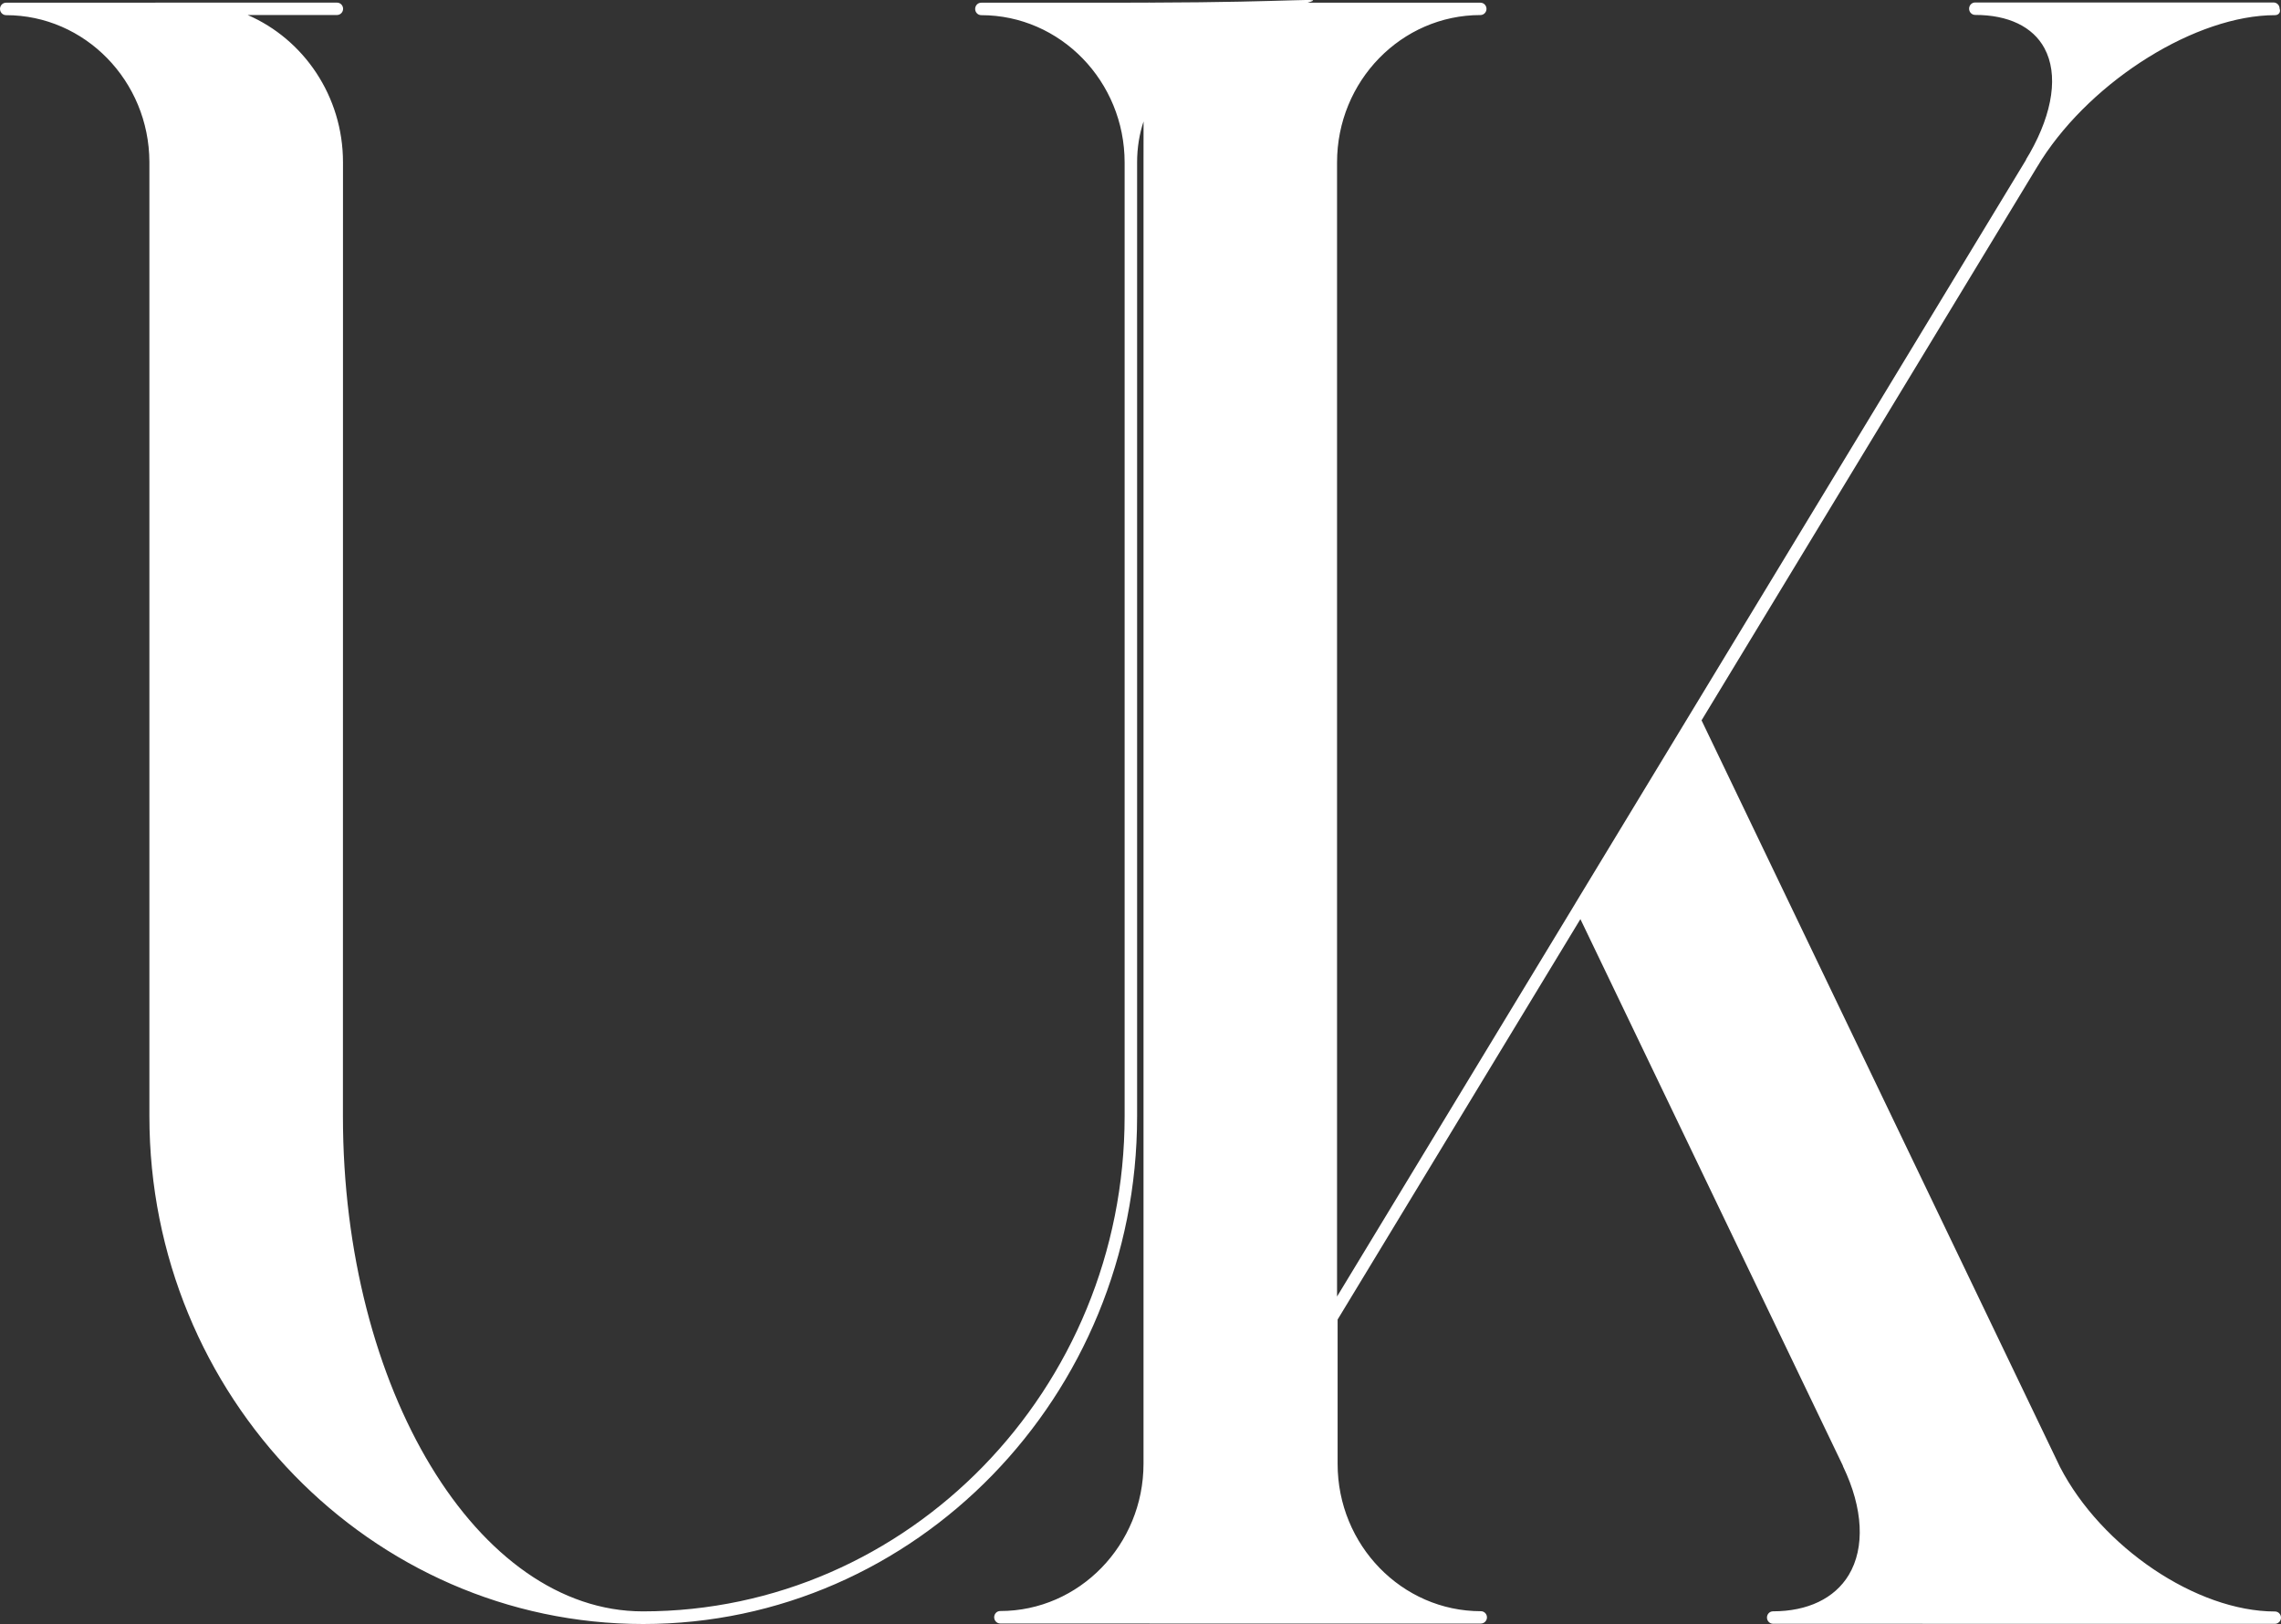 <svg width="125" height="89" viewBox="0 0 125 89" fill="none" xmlns="http://www.w3.org/2000/svg">
<rect x="0" y="0" width="125" height="89" fill="#333333" stroke="none"/>
<path d="M62.314 8.906V61.184C62.314 76.523 50.172 89 35.251 89C20.326 89 8.187 76.52 8.187 61.181V8.871C8.169 4.435 4.651 0.831 0.333 0.831C0.15 0.831 0 0.678 0 0.49C0 0.302 0.147 0.148 0.33 0.148H8.505C8.505 0.148 8.508 0.145 8.511 0.145H10.288H10.316H18.473C18.653 0.145 18.802 0.296 18.802 0.483C18.802 0.668 18.653 0.822 18.47 0.822H13.571C16.637 2.146 18.796 5.264 18.796 8.893L18.793 61.172C18.793 76.135 26.165 88.308 35.229 88.308C49.784 88.308 61.63 76.132 61.63 61.169V8.906C61.63 4.454 58.105 0.831 53.772 0.831C53.589 0.831 53.439 0.678 53.439 0.49C53.439 0.302 53.586 0.148 53.769 0.148H61.947C61.947 0.148 61.95 0.145 61.953 0.145C62.294 0.145 62.625 0.145 62.946 0.144C62.963 0.121 62.976 0.134 62.982 0.144C71.172 0.123 72.737 -0.172 71.654 0.148H72.947H72.953H81.132C81.312 0.148 81.461 0.299 81.461 0.487C81.461 0.671 81.312 0.825 81.129 0.825C76.795 0.825 73.271 4.444 73.271 8.9V71.053L86.326 49.515V49.512L92.525 39.283L111.013 8.784C111.019 8.762 111.029 8.74 111.041 8.721V8.715L111.233 8.395C112.507 6.147 112.806 4.065 112.036 2.641C111.401 1.463 110.054 0.818 108.241 0.818C108.057 0.818 107.908 0.665 107.908 0.477C107.908 0.289 108.054 0.136 108.237 0.136H116.406H116.416H124.594C124.774 0.136 124.924 0.286 124.924 0.474C125.006 0.678 124.856 0.831 124.676 0.831C120.373 0.831 114.721 4.35 111.884 8.743L111.679 9.078H111.676L93.246 39.477L112.888 80.393C115.157 84.786 120.37 88.314 124.67 88.314C124.85 88.314 125 88.465 125 88.653C125 88.837 124.85 88.991 124.667 88.991H116.486H116.477H105.364C105.361 88.991 105.358 88.987 105.355 88.987H105.352H97.164C96.981 88.987 96.831 88.834 96.831 88.646C96.831 88.458 96.978 88.305 97.161 88.305C99.061 88.305 100.536 87.597 101.311 86.317C102.212 84.823 102.102 82.66 101.009 80.383L101.006 80.377C100.994 80.352 100.985 80.327 100.982 80.305L86.607 50.37L73.302 72.315V80.224C73.302 84.676 76.823 88.299 81.156 88.299C81.336 88.299 81.486 88.449 81.486 88.637C81.486 88.822 81.336 88.975 81.153 88.975H72.975H72.966H63.007H63.004H63.001C62.998 88.975 62.995 88.972 62.992 88.972H54.813C54.63 88.972 54.481 88.818 54.481 88.63C54.481 88.443 54.627 88.289 54.81 88.289C59.141 88.289 62.665 84.667 62.665 80.214V8.906C62.664 8.081 62.665 7.333 62.668 6.655C62.442 7.335 62.314 8.083 62.314 8.906Z" fill="white"/>
</svg>
